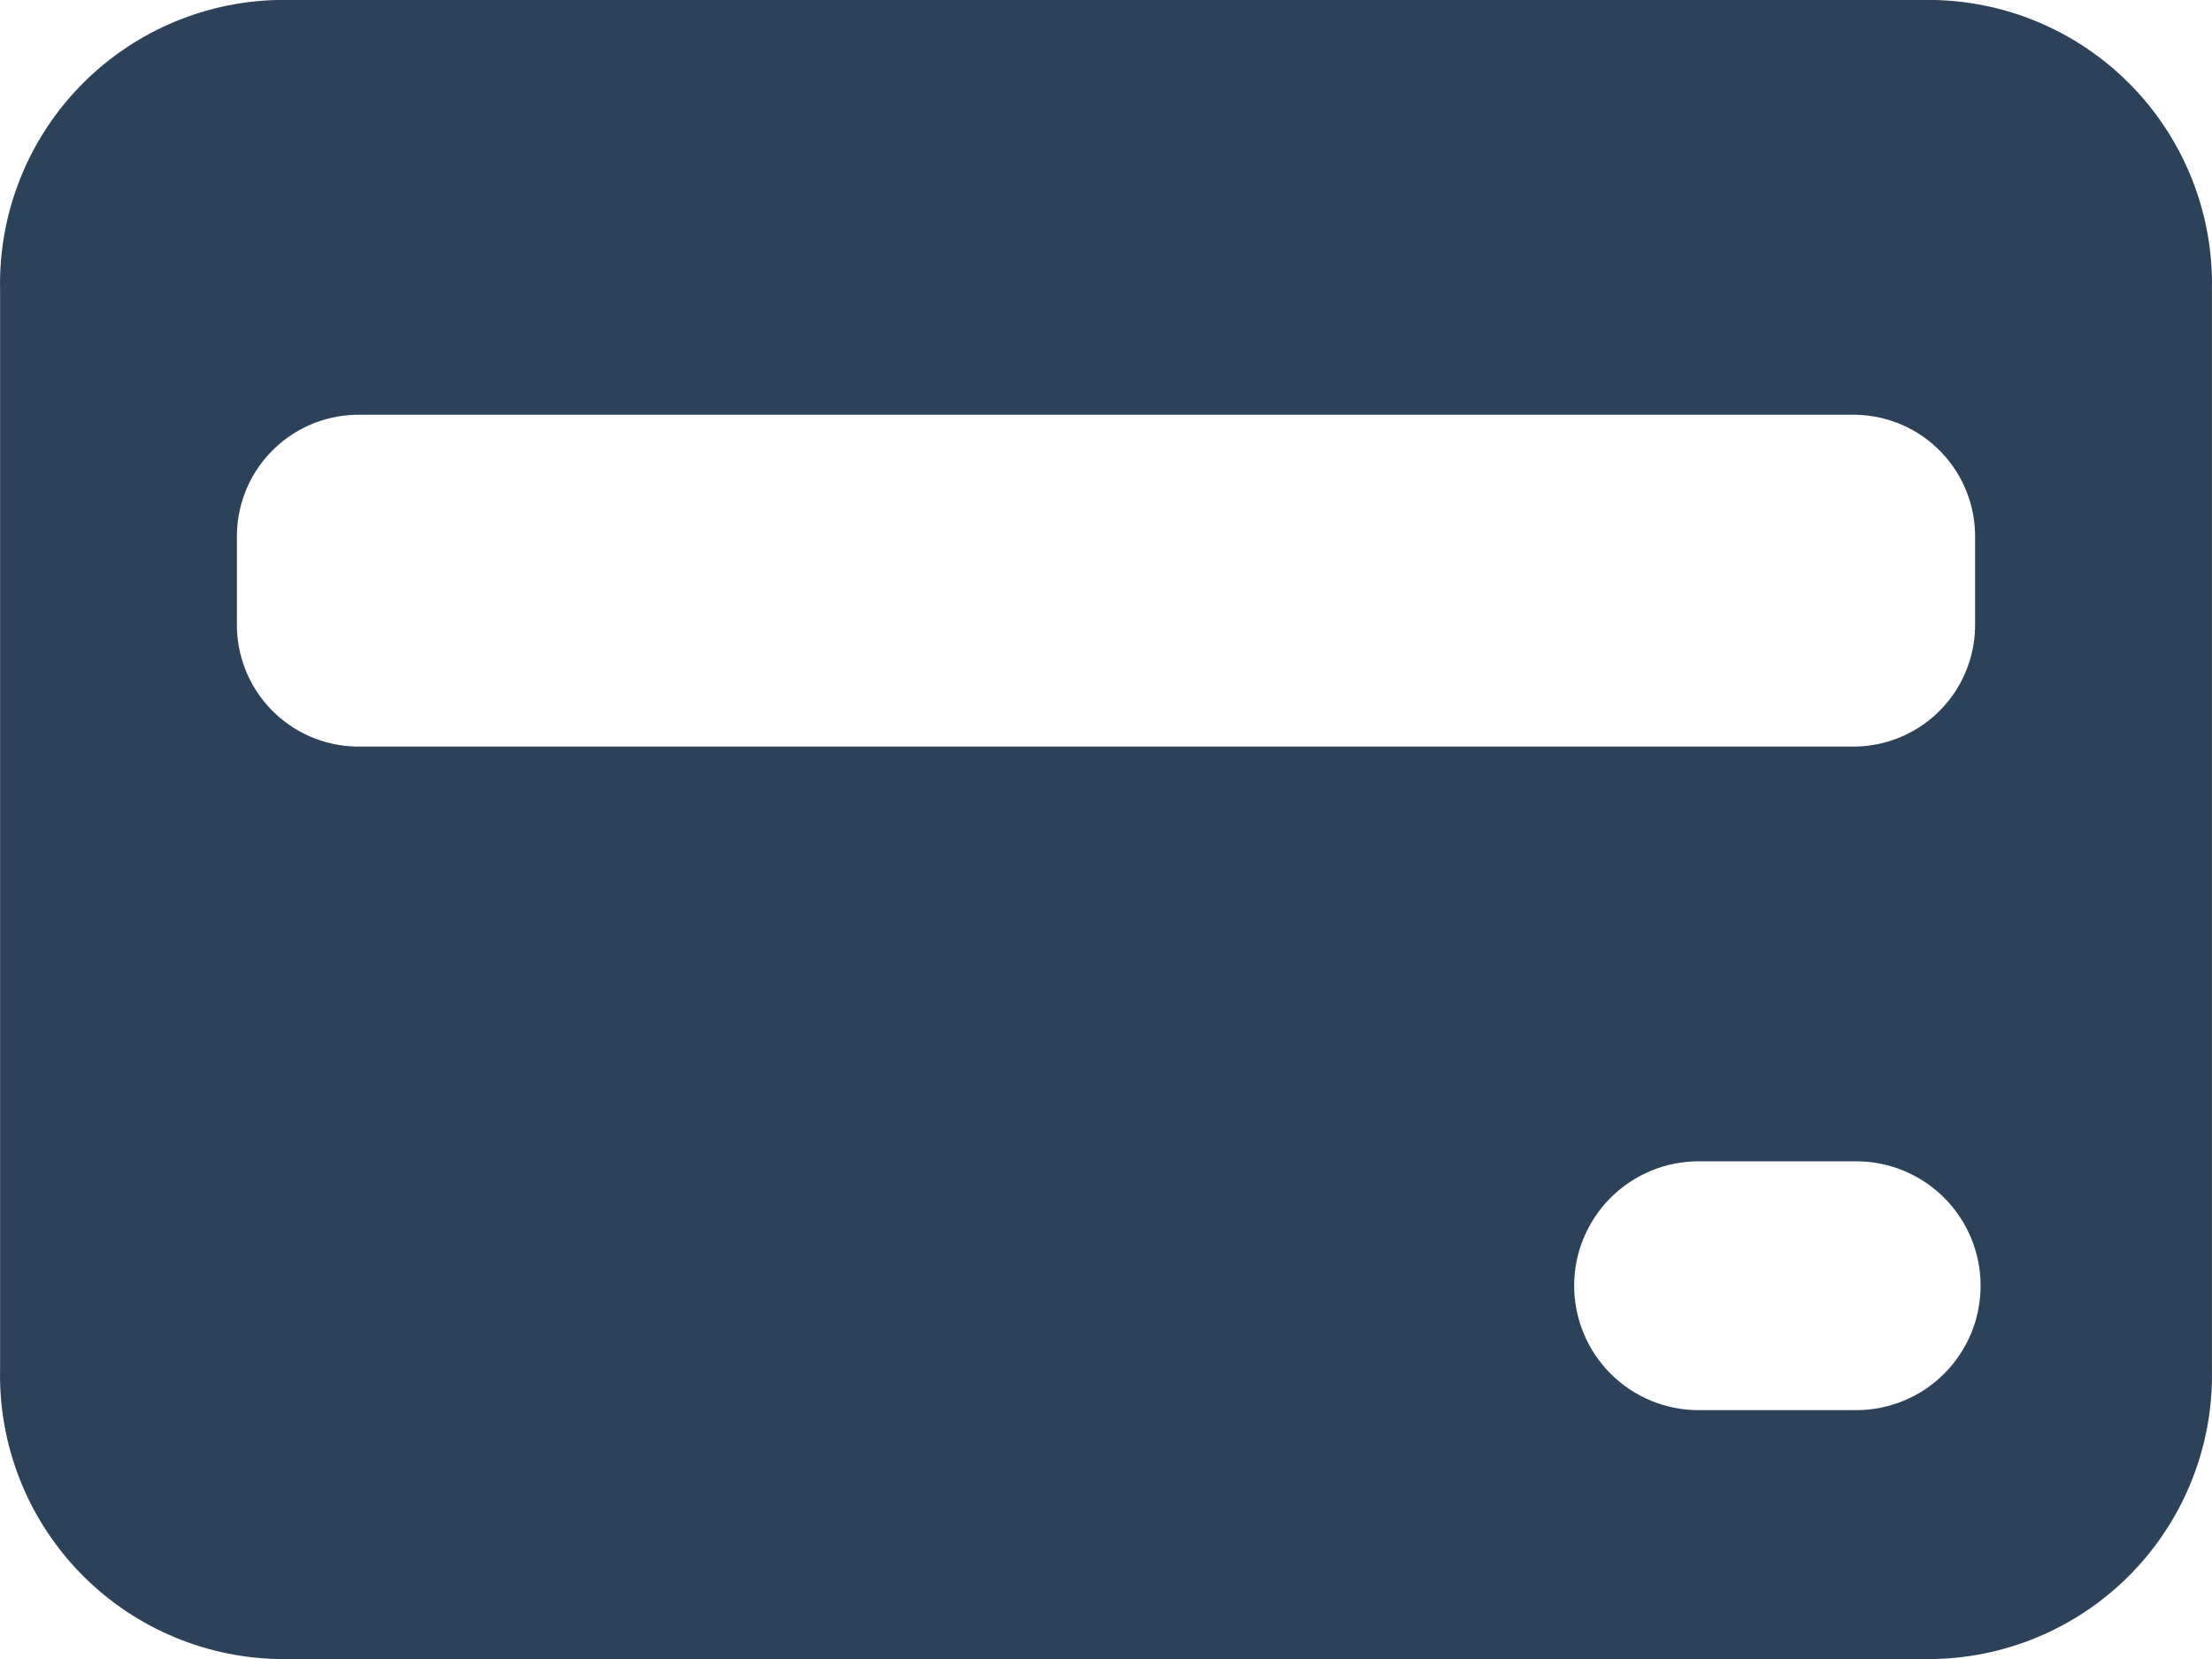 <svg width="48" height="36" viewBox="0 0 48 36" fill="none" xmlns="http://www.w3.org/2000/svg">
<path d="M41.999 0H6.001C4.371 0.042 2.824 0.729 1.699 1.91C0.575 3.091 -0.036 4.67 0.002 6.3V29.7C-0.036 31.331 0.575 32.909 1.699 34.09C2.824 35.271 4.371 35.958 6.001 36H41.999C43.629 35.958 45.176 35.271 46.301 34.09C47.425 32.909 48.036 31.331 47.998 29.7V6.3C48.036 4.67 47.425 3.091 46.301 1.91C45.176 0.729 43.629 0.042 41.999 0ZM40.279 30.6H36.859C36.143 30.6 35.456 30.316 34.95 29.809C34.444 29.303 34.159 28.616 34.159 27.9C34.159 27.184 34.444 26.497 34.95 25.991C35.456 25.485 36.143 25.2 36.859 25.2H40.279C40.995 25.2 41.682 25.485 42.188 25.991C42.694 26.497 42.979 27.184 42.979 27.9C42.979 28.616 42.694 29.303 42.188 29.809C41.682 30.316 40.995 30.6 40.279 30.6ZM42.859 13.5C42.867 13.847 42.806 14.192 42.681 14.515C42.556 14.838 42.368 15.134 42.128 15.384C41.889 15.635 41.602 15.836 41.285 15.976C40.967 16.116 40.626 16.192 40.279 16.2H7.721C7.374 16.192 7.033 16.116 6.715 15.976C6.398 15.836 6.111 15.635 5.872 15.384C5.632 15.134 5.444 14.838 5.319 14.515C5.194 14.192 5.133 13.847 5.141 13.5V11.7C5.133 11.353 5.194 11.008 5.319 10.685C5.444 10.362 5.632 10.066 5.872 9.815C6.111 9.565 6.398 9.364 6.715 9.224C7.033 9.084 7.374 9.008 7.721 9H40.279C40.626 9.008 40.967 9.084 41.285 9.224C41.602 9.364 41.889 9.565 42.128 9.815C42.368 10.066 42.556 10.362 42.681 10.685C42.806 11.008 42.867 11.353 42.859 11.7V13.5Z" fill="#2C415A"/>
</svg>
